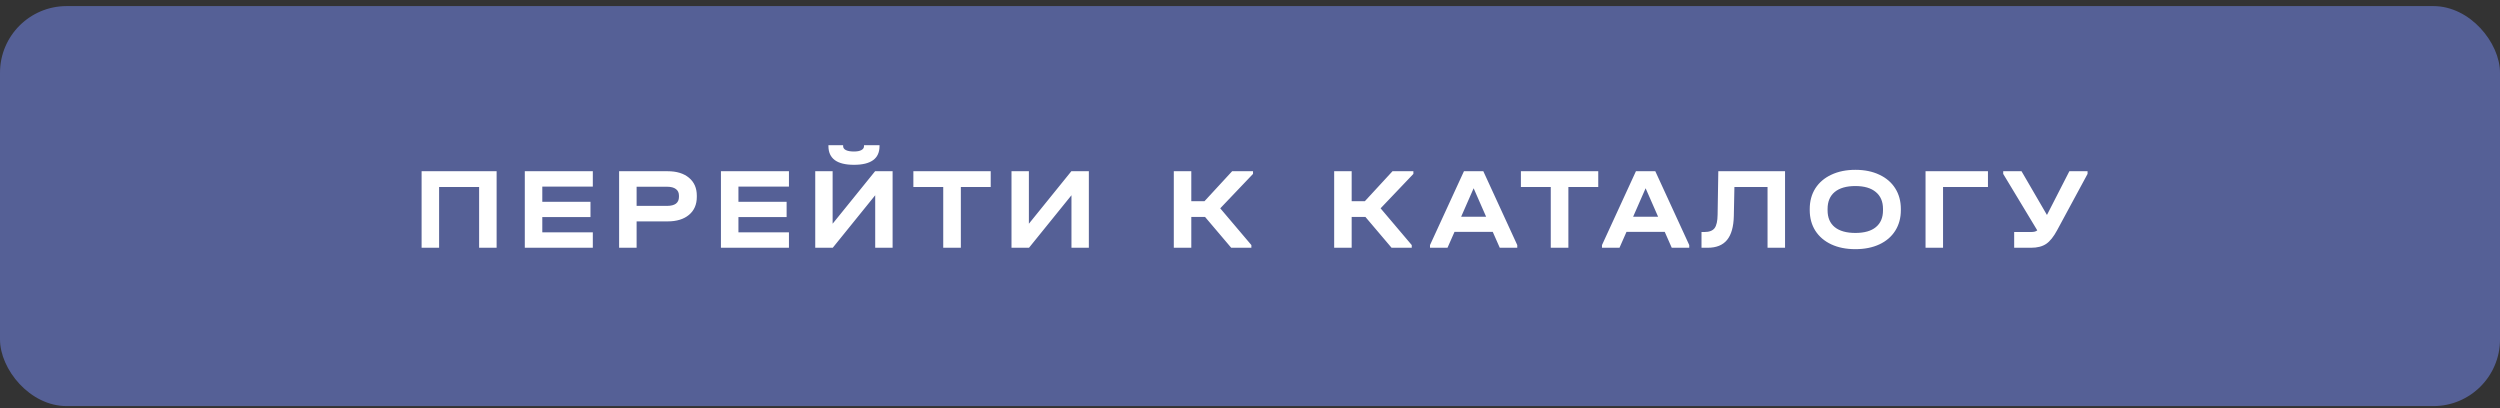 <?xml version="1.0" encoding="UTF-8"?> <svg xmlns="http://www.w3.org/2000/svg" width="300" height="49" viewBox="0 0 300 49" fill="none"><rect x="0" y="0" width="300" height="49" fill="#333333" stroke="none"/> <rect y="0.731" width="300" height="48" rx="8" fill="#556096"></rect> <path d="M59.594 20.547V29.731H57.494V22.437H52.692V29.731H50.592V20.547H59.594ZM71.138 20.547V22.395H65.076V24.215H70.858V26.049H65.076V27.883H71.138V29.731H62.976V20.547H71.138ZM80.117 20.547C81.199 20.547 82.053 20.808 82.679 21.331C83.304 21.854 83.617 22.568 83.617 23.473V23.627C83.617 24.542 83.304 25.261 82.679 25.783C82.053 26.306 81.199 26.567 80.117 26.567H76.393V29.731H74.293V20.547H80.117ZM80.061 24.705C80.518 24.705 80.868 24.616 81.111 24.439C81.353 24.253 81.475 23.982 81.475 23.627V23.473C81.475 23.128 81.353 22.866 81.111 22.689C80.868 22.503 80.518 22.409 80.061 22.409H76.393V24.705H80.061ZM94.674 20.547V22.395H88.612V24.215H94.394V26.049H88.612V27.883H94.674V29.731H86.512V20.547H94.674ZM99.915 20.547V26.847L105.011 20.547H107.112V29.731H105.025V23.431L99.93 29.731H97.829V20.547H99.915ZM102.477 19.777C101.46 19.777 100.695 19.59 100.181 19.217C99.668 18.834 99.412 18.274 99.412 17.537V17.425H101.175V17.537C101.175 17.742 101.287 17.901 101.511 18.013C101.735 18.125 102.057 18.181 102.477 18.181C102.86 18.181 103.154 18.125 103.359 18.013C103.574 17.901 103.681 17.742 103.681 17.537V17.425H105.543V17.537C105.543 19.03 104.521 19.777 102.477 19.777ZM109.604 22.437V20.547H118.886V22.437H115.302V29.731H113.188V22.437H109.604ZM123.466 20.547V26.847L128.562 20.547H130.662V29.731H128.576V23.431L123.48 29.731H121.38V20.547H123.466ZM150.362 20.869L146.428 24.999L150.166 29.409V29.731H147.744L144.608 26.035H142.956V29.731H140.856V20.547H142.956V24.145H144.538L147.856 20.547H150.362V20.869ZM169.606 20.869L165.672 24.999L169.41 29.409V29.731H166.988L163.852 26.035H162.2V29.731H160.1V20.547H162.2V24.145H163.782L167.1 20.547H169.606V20.869ZM182.072 29.409V29.731H179.972L179.132 27.827H174.54L173.7 29.731H171.6V29.409L175.674 20.547H177.998L182.072 29.409ZM178.334 26.007L176.836 22.591L175.338 26.007H178.334ZM182.508 22.437V20.547H191.79V22.437H188.206V29.731H186.092V22.437H182.508ZM202.71 29.409V29.731H200.61L199.77 27.827H195.178L194.338 29.731H192.238V29.409L196.312 20.547H198.636L202.71 29.409ZM198.972 26.007L197.474 22.591L195.976 26.007H198.972ZM214.205 29.731H212.105V22.437H208.129L208.059 25.923C208.031 27.211 207.76 28.168 207.247 28.793C206.734 29.419 205.959 29.731 204.923 29.731H204.181V27.841H204.531C205.11 27.841 205.516 27.687 205.749 27.379C205.982 27.071 206.104 26.53 206.113 25.755L206.197 20.547H214.205V29.731ZM222.642 29.899C221.541 29.899 220.579 29.708 219.758 29.325C218.937 28.942 218.297 28.396 217.84 27.687C217.392 26.978 217.168 26.152 217.168 25.209V25.083C217.168 24.14 217.392 23.314 217.84 22.605C218.297 21.896 218.937 21.35 219.758 20.967C220.589 20.575 221.55 20.379 222.642 20.379C223.743 20.379 224.705 20.575 225.526 20.967C226.347 21.35 226.982 21.896 227.43 22.605C227.878 23.314 228.102 24.14 228.102 25.083V25.209C228.102 26.152 227.878 26.978 227.43 27.687C226.982 28.396 226.347 28.942 225.526 29.325C224.705 29.708 223.743 29.899 222.642 29.899ZM222.642 27.953C223.725 27.953 224.546 27.72 225.106 27.253C225.675 26.787 225.96 26.114 225.96 25.237V25.069C225.96 24.192 225.671 23.515 225.092 23.039C224.523 22.563 223.706 22.325 222.642 22.325C221.569 22.325 220.743 22.563 220.164 23.039C219.595 23.515 219.31 24.192 219.31 25.069V25.237C219.31 26.114 219.595 26.787 220.164 27.253C220.743 27.72 221.569 27.953 222.642 27.953ZM238.555 20.547V22.437H233.165V29.731H231.065V20.547H238.555ZM250.507 20.547V20.869L246.853 27.631C246.433 28.415 245.994 28.961 245.537 29.269C245.079 29.577 244.477 29.731 243.731 29.731H241.701V27.841H243.703C243.889 27.841 244.039 27.827 244.151 27.799C244.272 27.771 244.379 27.72 244.473 27.645L240.385 20.869V20.547H242.583L245.635 25.797L248.323 20.547H250.507Z" fill="white"></path> </svg> 